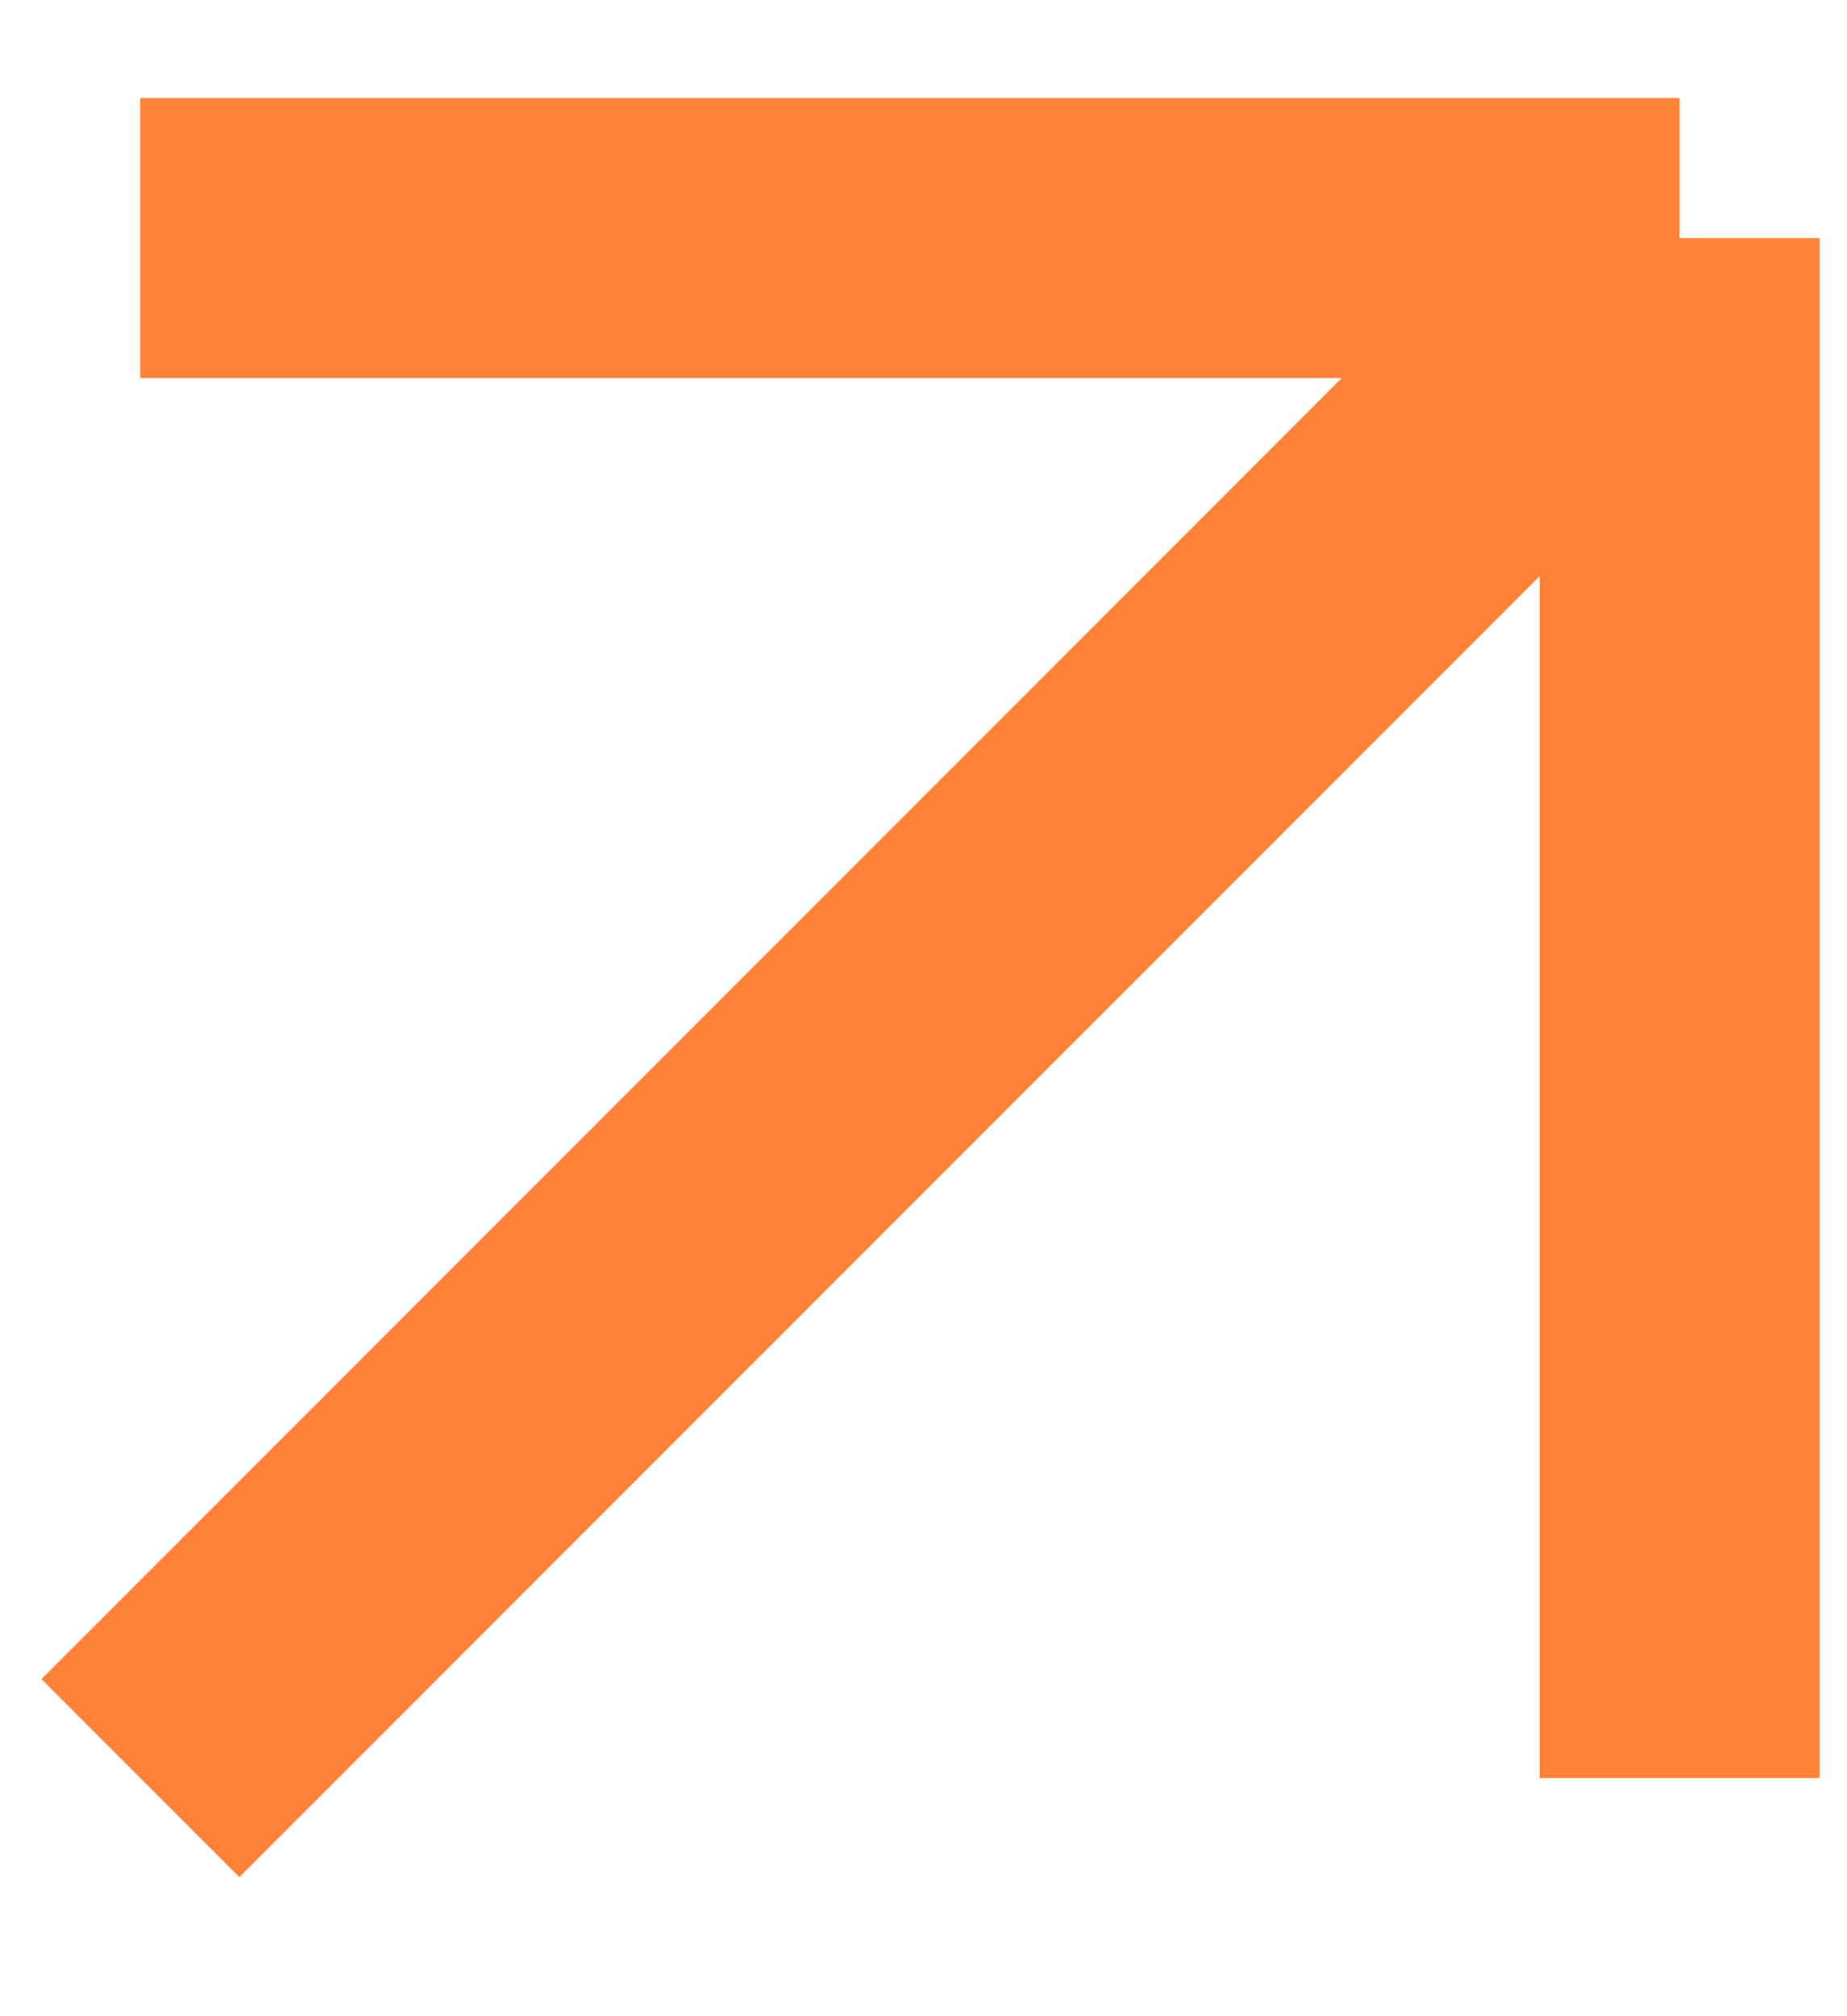 <?xml version="1.0" encoding="UTF-8"?> <svg xmlns="http://www.w3.org/2000/svg" width="11" height="12" viewBox="0 0 11 12" fill="none"><path d="M0.836 10.583L10.003 1.417M10.003 1.417H0.836M10.003 1.417V10.583" stroke="#FF8138" stroke-width="1.667"></path></svg> 